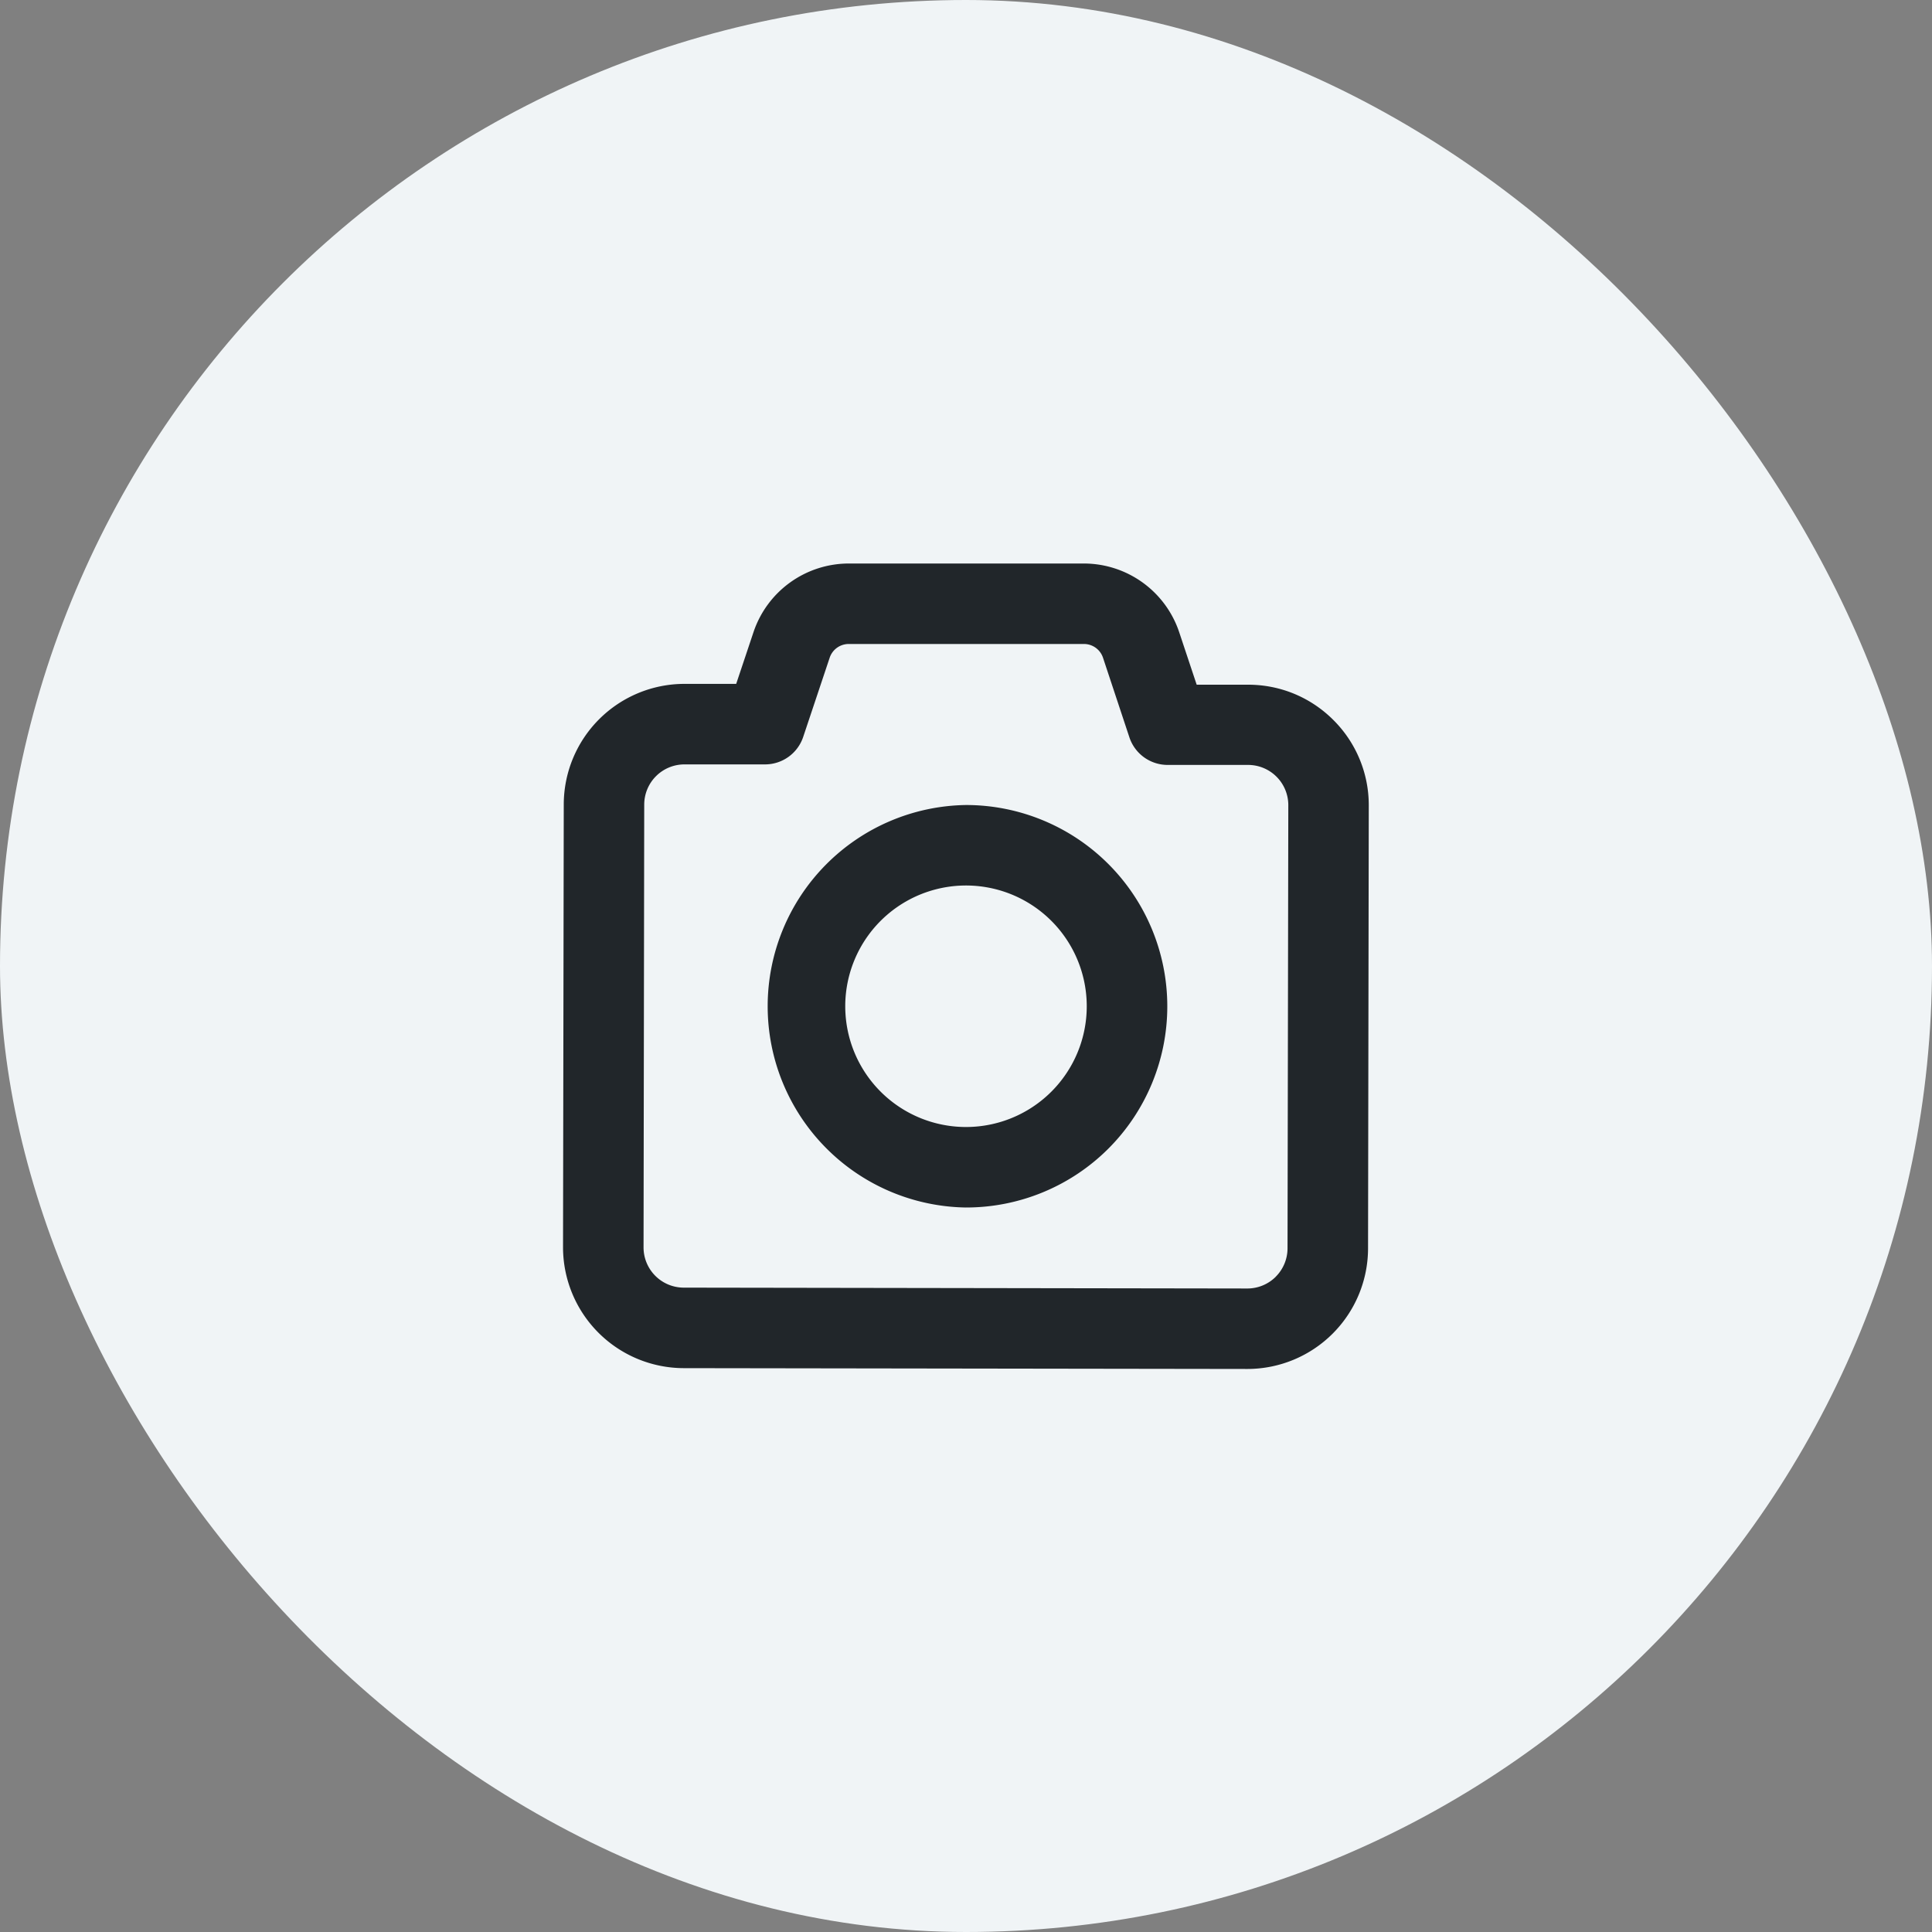 <svg xmlns="http://www.w3.org/2000/svg" fill="none" viewBox="0 0 40 40">
  <rect x="0" y="0" width="40" height="40" fill="#808080" stroke="none"/>
  <rect fill="#f0f4f6" height="40" rx="20" width="40"/>
  <g clip-rule="evenodd" fill="#21262a" fill-rule="evenodd">
    <path d="M20 16.667h.005a4.168 4.168 0 012.942 7.115A4.167 4.167 0 0120 25h-.007A4.167 4.167 0 0120 16.667zm1.766 5.936a2.5 2.5 0 00.734-1.765v-.005a2.5 2.5 0 10-.734 1.77z"/>
    <path d="M26.799 14.366c.303.126.578.311.81.544a2.486 2.486 0 01.73 1.767l-.015 9.166a2.5 2.5 0 01-2.5 2.5l-11.667-.017a2.504 2.504 0 01-2.5-2.5l.015-9.167a2.5 2.5 0 012.5-2.5h1.07l.36-1.076a2.083 2.083 0 011.981-1.416h4.862a2.083 2.083 0 011.972 1.431l.359 1.078h1.066c.329 0 .654.064.957.19zm-.386 12.067a.833.833 0 00.244-.59l.016-9.173a.833.833 0 00-.833-.833h-1.667a.834.834 0 01-.79-.571l-.546-1.647a.416.416 0 00-.395-.286h-4.865a.416.416 0 00-.398.28l-.55 1.645a.833.833 0 01-.79.568h-1.667a.833.833 0 00-.834.833l-.014 9.167a.833.833 0 00.833.833l11.667.018a.833.833 0 00.59-.244z"/>
  </g>
</svg>
